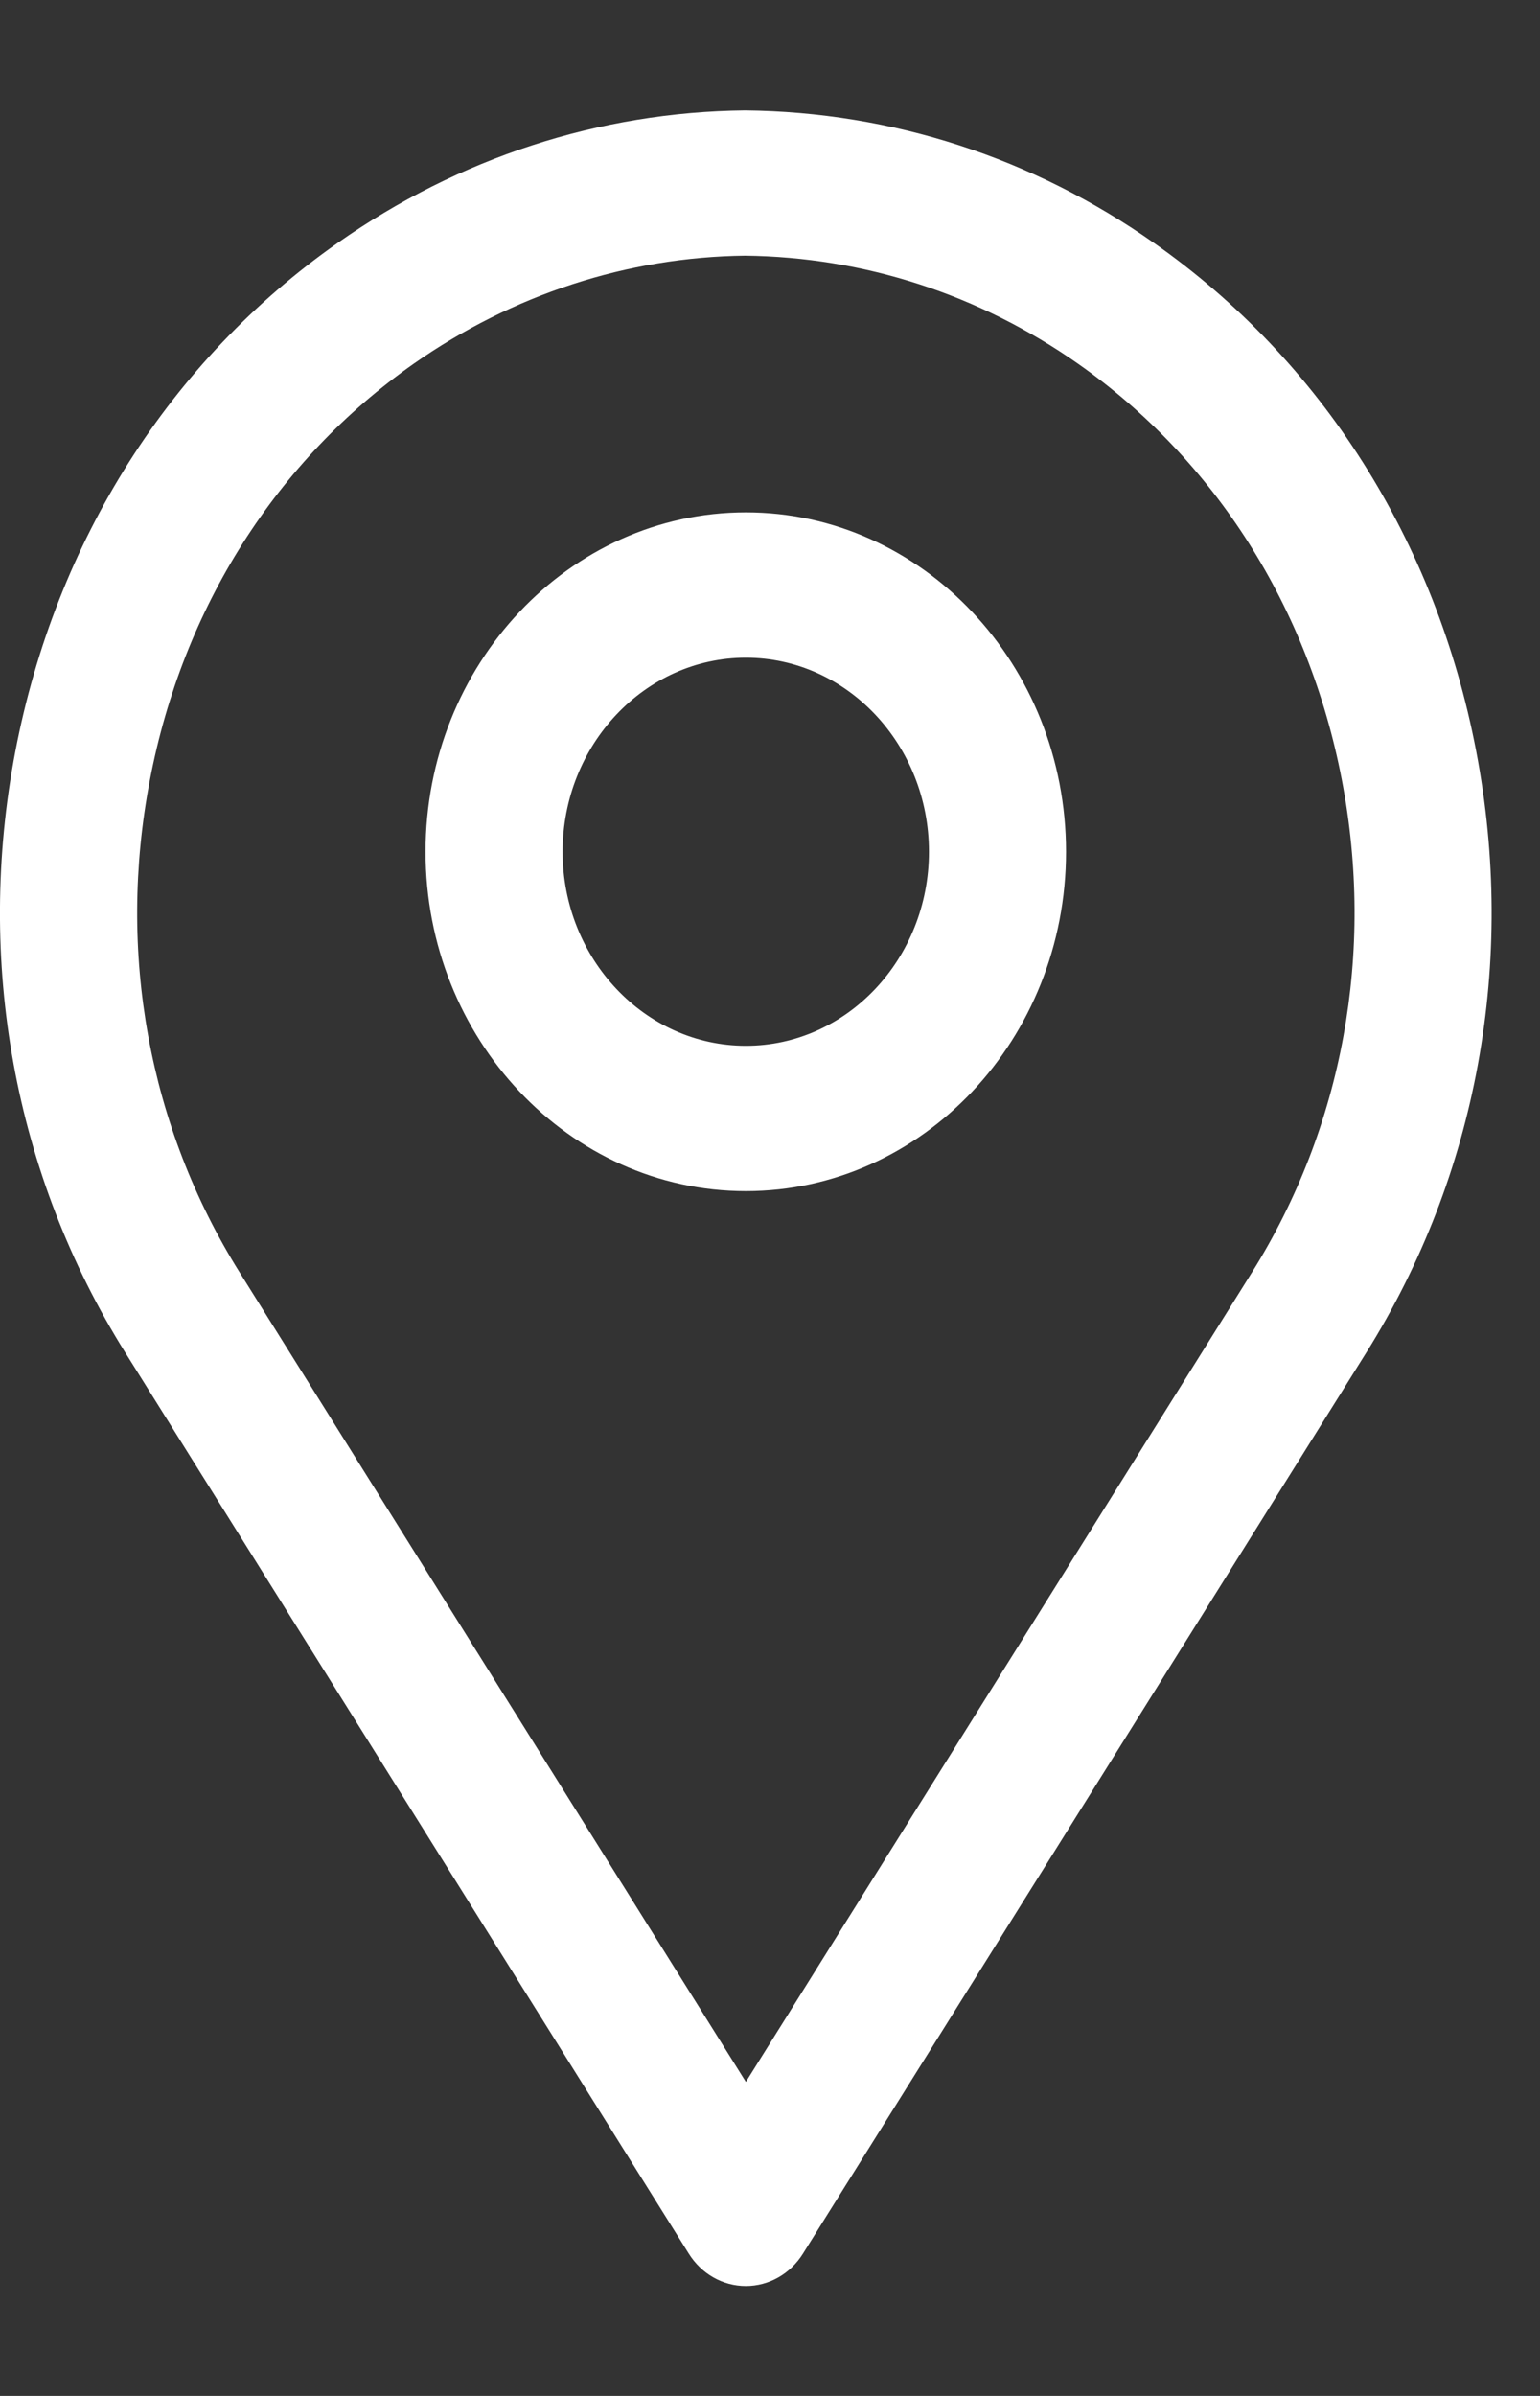 <svg width="9" height="14" viewBox="0 0 9 14" fill="none" xmlns="http://www.w3.org/2000/svg">
<rect x="0" y="0" width="9" height="14" fill="#333333" stroke="none"/>
<path d="M8.627 4.389C8.392 3.161 7.723 2.106 6.743 1.419C6.036 0.922 5.213 0.654 4.354 0.645C3.504 0.654 2.681 0.922 1.974 1.419C0.995 2.106 0.326 3.161 0.09 4.389C-0.145 5.617 0.083 6.865 0.732 7.903L4.025 13.168C4.099 13.287 4.224 13.358 4.359 13.358C4.493 13.358 4.619 13.287 4.693 13.168L7.985 7.903C8.634 6.865 8.862 5.617 8.627 4.389H8.627ZM7.317 7.434L4.359 12.165L1.4 7.434C0.869 6.585 0.683 5.564 0.876 4.558C1.068 3.552 1.616 2.689 2.417 2.126C2.995 1.721 3.668 1.502 4.354 1.494C5.05 1.502 5.722 1.72 6.301 2.126C7.102 2.689 7.649 3.552 7.842 4.558C8.035 5.564 7.848 6.585 7.317 7.434H7.317ZM4.359 2.994C3.327 2.994 2.487 3.884 2.487 4.977C2.487 6.07 3.327 6.96 4.359 6.96C5.391 6.96 6.23 6.071 6.23 4.977C6.23 3.884 5.391 2.994 4.359 2.994ZM4.359 6.111C3.769 6.111 3.288 5.602 3.288 4.977C3.288 4.352 3.769 3.843 4.359 3.843C4.949 3.843 5.429 4.352 5.429 4.977C5.429 5.602 4.949 6.111 4.359 6.111Z" fill="white"/>
</svg>
